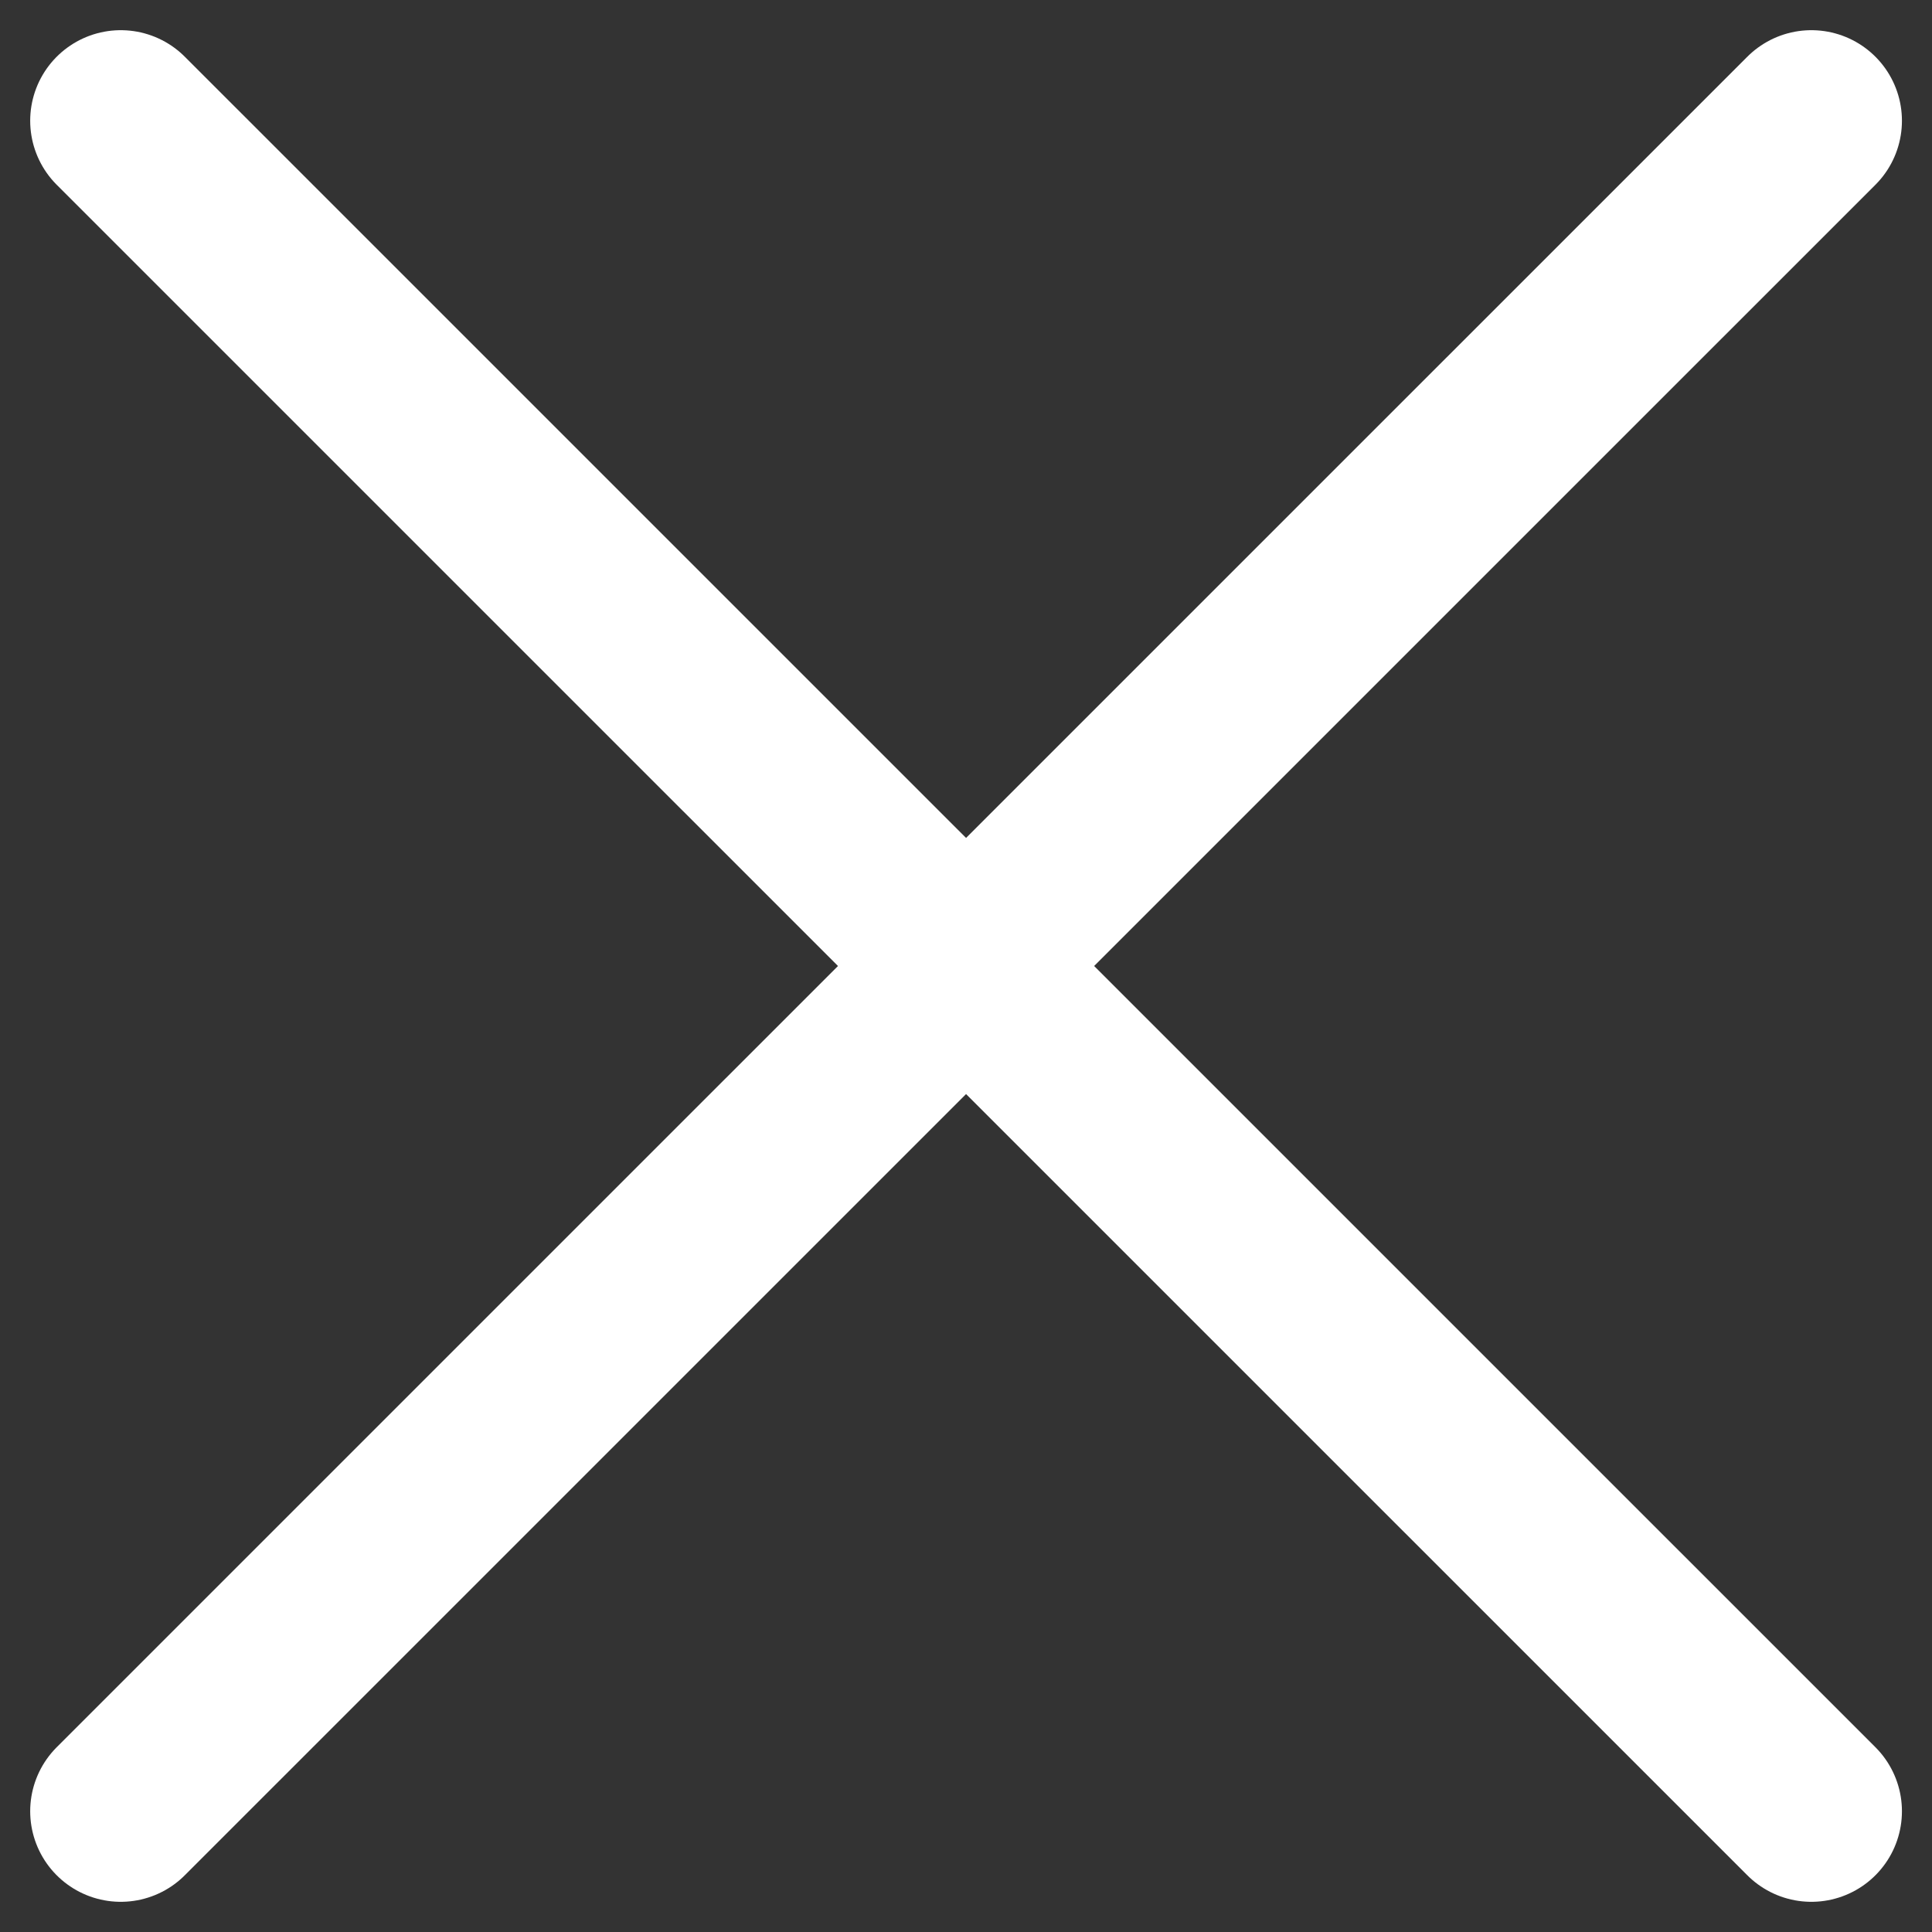 <svg width="16" height="16" viewBox="0 0 16 16" fill="none" xmlns="http://www.w3.org/2000/svg">
<rect x="0" y="0" width="16" height="16" fill="#333333" stroke="none"/>
<path d="M15.001 1L1 15M1 1L15.001 15" stroke="white" stroke-width="1.5" stroke-linecap="round" stroke-linejoin="round"/>
</svg>
